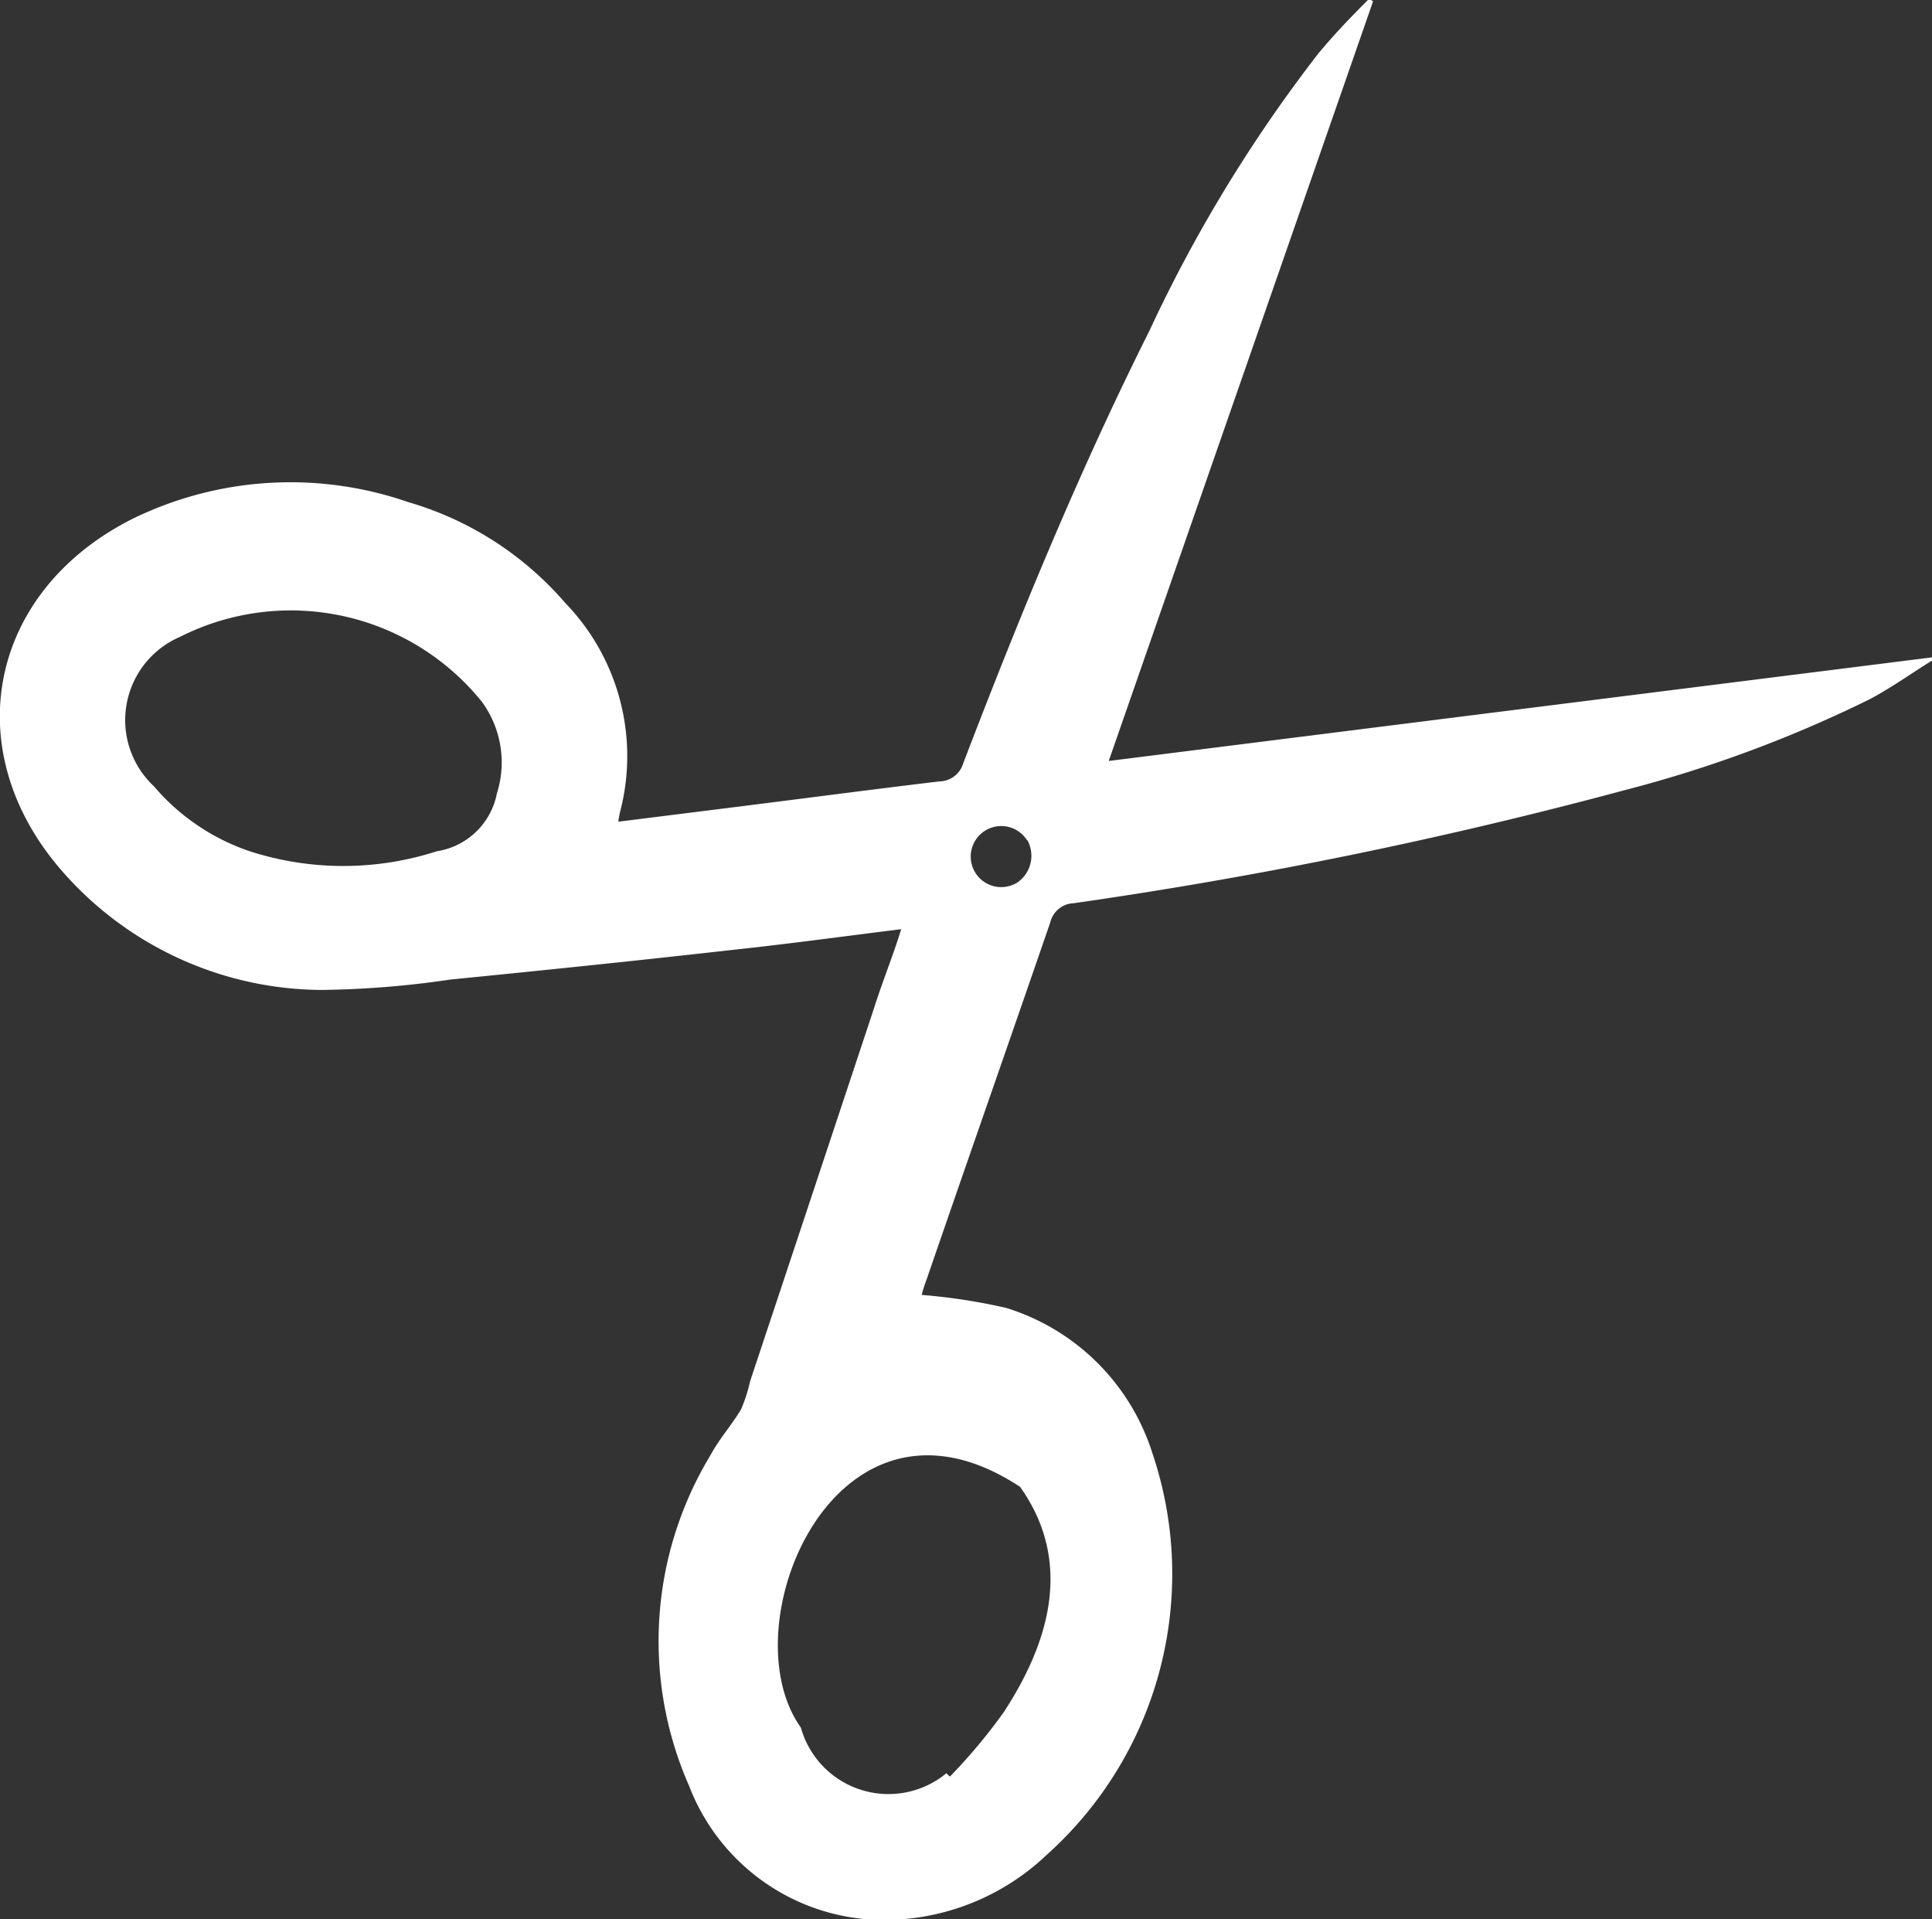 <?xml version="1.0" encoding="UTF-8"?> <svg xmlns="http://www.w3.org/2000/svg" id="УСЛУГИ" viewBox="0 0 59.49 59.09"><rect x="0" y="0" width="59.49" height="59.09" fill="#333333" stroke="none"/><defs><style>.cls-1{fill:#fff;}</style></defs><title>Стрижка</title><g id="Стрижка"><path class="cls-1" d="M30.26,31.62c-1.78.22-3.45.45-5.13.63-2.92.33-5.83.63-8.75.92a29.34,29.34,0,0,1-3.95.32A10.68,10.68,0,0,1,4.31,29.7C1.2,26,2.21,21.21,6.56,19a11.06,11.06,0,0,1,8.52-.53,10.1,10.1,0,0,1,4.84,3.11,6.78,6.78,0,0,1,1.68,6.44,2.77,2.77,0,0,0-.05.29l3.35-.42c2.17-.27,4.35-.56,6.53-.82a.78.78,0,0,0,.74-.56c1.73-4.52,3.57-9,5.73-13.31a44.73,44.73,0,0,1,5.21-8.55c.49-.59,1-1.12,1.56-1.68l.12.08L36.65,26.44,62,23.25l0,.1c-.65.4-1.27.85-1.94,1.2a39.2,39.2,0,0,1-7.49,2.78,143.92,143.92,0,0,1-17,3.49.77.77,0,0,0-.72.59c-1.26,3.66-2.54,7.31-3.81,11a4.76,4.76,0,0,0-.15.47,18.08,18.08,0,0,1,2.6.4A6.84,6.84,0,0,1,38,47.77a11.61,11.61,0,0,1-3.26,12.35,7.27,7.27,0,0,1-5.28,2A6.43,6.43,0,0,1,23.73,58a11.05,11.05,0,0,1,.66-10.19c.26-.49.65-.92.94-1.41a4.91,4.91,0,0,0,.28-.87q1.91-5.74,3.82-11.5C29.69,33.21,30,32.46,30.26,31.62Zm-22.21-9a2.79,2.79,0,0,0-.8,4.6,6.69,6.69,0,0,0,2.95,2,9.37,9.37,0,0,0,5.76,0,2.23,2.23,0,0,0,1.85-1.78,3.16,3.16,0,0,0-.46-2.82A7.56,7.56,0,0,0,8.05,22.62Zm23.61,35,.1.09a17.14,17.14,0,0,0,1.67-2c1.3-2,2.19-4.53.49-6.92-5.66-3.73-9,4.27-6.75,7.41A2.8,2.8,0,0,0,31.66,57.6Zm2.48-28.73a.94.94,0,1,0-.3,1.29A1,1,0,0,0,34.14,28.87Z" transform="translate(-2.51 -3.01)"></path></g></svg> 